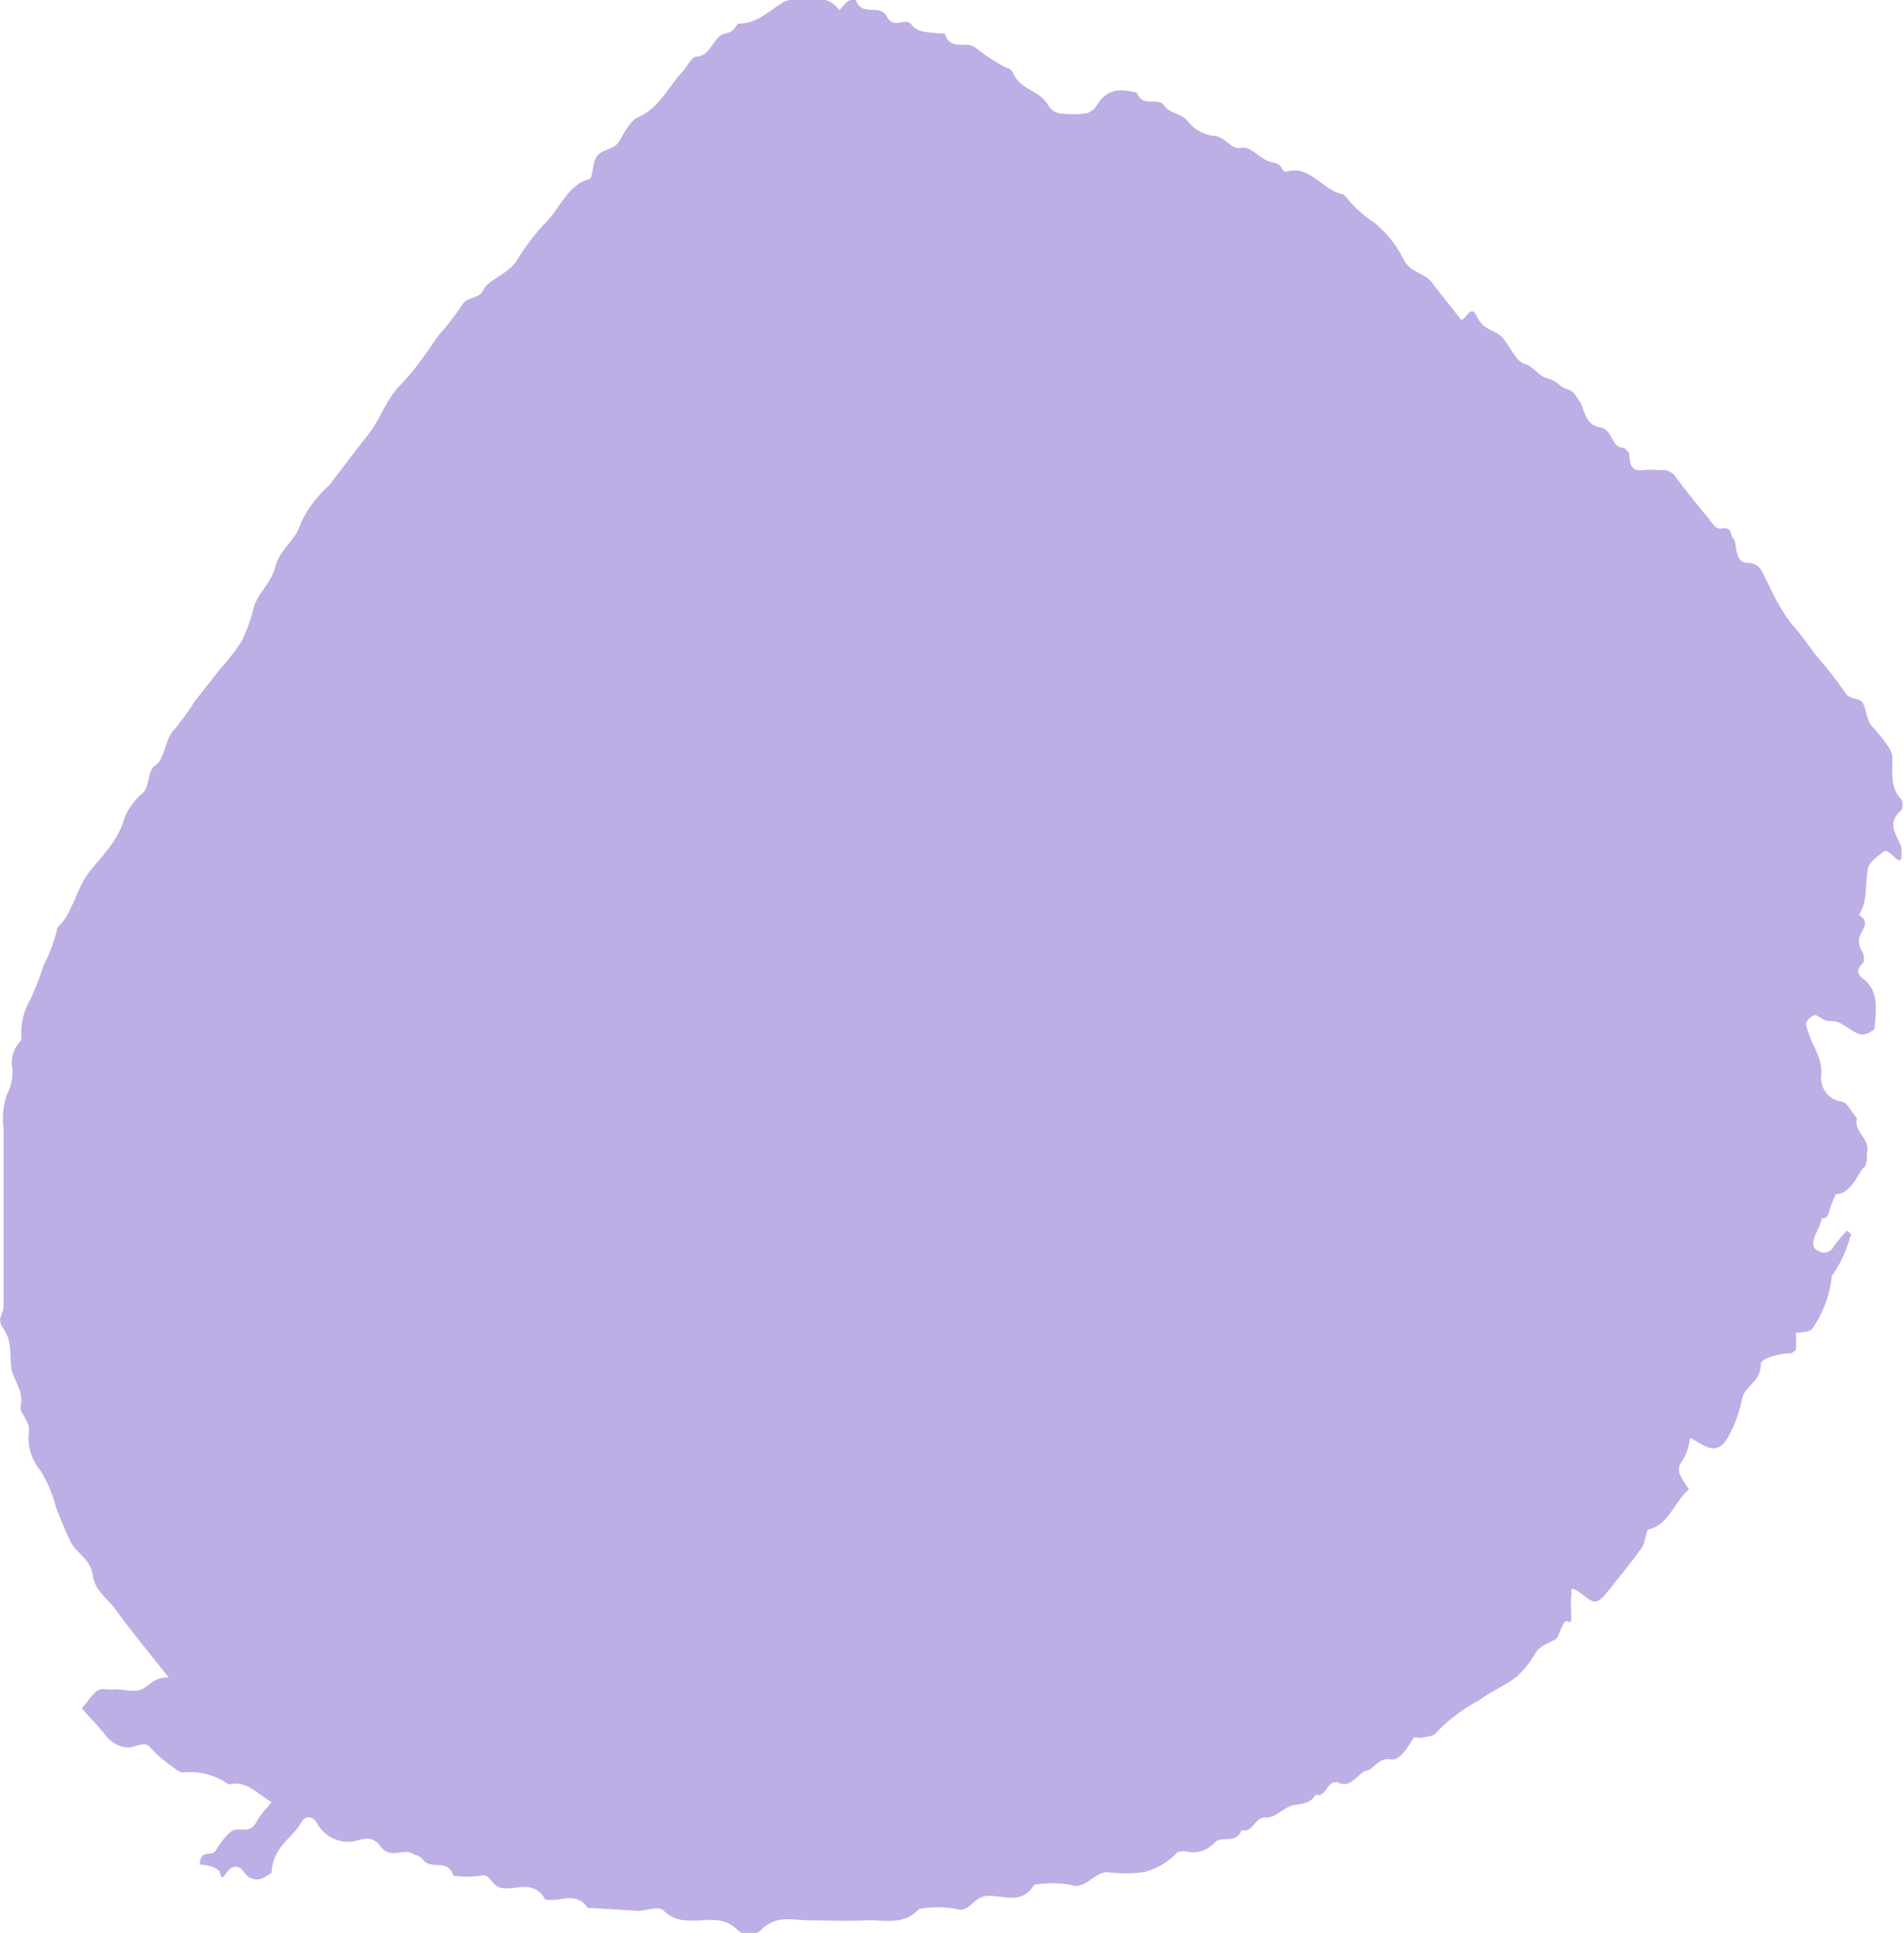 <svg xmlns="http://www.w3.org/2000/svg" viewBox="0 0 38 38.56"><defs><style>.cls-1{fill:#bdaee5;}</style></defs><title>color-4-as-coloridas</title><g id="Livello_2" data-name="Livello 2"><g id="Livello_2-2" data-name="Livello 2"><path class="cls-1" d="M36.36,24.3a1.06,1.06,0,0,1-.06.19c-.14.26-.16.41,0,.47a.21.21,0,0,0,.3-.1,3.88,3.88,0,0,1,.26-.31s0,0,.06.05,0,.06,0,.09a2.29,2.29,0,0,1-.36.76c-.09-.12-.2-.05-.3-.07.1,0,.21-.05.3.07a2.26,2.26,0,0,1-.4,1.07c-.09.07-.21.05-.32.07a1.9,1.9,0,0,1,0,.34s-.08.08-.12.07-.58.06-.58.22c0,.37-.33.41-.38.72a2.43,2.43,0,0,1-.24.67c-.17.34-.34.36-.68.13-.06,0-.1-.11-.12,0a1,1,0,0,1-.19.47.25.25,0,0,0,0,.21,1.92,1.92,0,0,0,.18.29c-.28.23-.41.71-.8.8-.06,0-.07.27-.14.36-.22.31-.46.6-.7.9s-.3.17-.54,0-.15,0-.17.08,0,.3,0,.44-.09,0-.14.08-.09.18-.13.28-.32.13-.44.32a2,2,0,0,1-.38.48c-.24.18-.51.29-.75.47a3.39,3.39,0,0,0-.87.66c-.05.06-.16.06-.24.08s-.13,0-.18,0-.23.48-.48.44-.32.2-.47.22-.31.36-.55.25-.26.32-.47.23c-.14.24-.37.16-.55.25s-.28.22-.47.21-.25.32-.46.25c-.12.29-.41.1-.54.25a.58.58,0,0,1-.49.19.42.42,0,0,0-.25,0,1.34,1.34,0,0,1-.68.4,2.89,2.89,0,0,1-.72,0c-.27,0-.44.36-.74.25a2.17,2.17,0,0,0-.72,0c-.25.41-.61.21-.92.22s-.36.36-.65.26a2.16,2.16,0,0,0-.72,0c-.33.35-.72.21-1.09.23s-.73,0-1.09,0-.69-.12-1,.21a.35.35,0,0,1-.43,0c-.32-.33-.68-.18-1-.21a.65.65,0,0,1-.49-.19c-.11-.11-.34,0-.52,0l-1-.06c-.25-.35-.57-.1-.85-.17-.22-.38-.54-.2-.82-.22s-.25-.31-.47-.25a2,2,0,0,1-.54,0c-.12-.36-.44-.1-.61-.32A.27.27,0,0,0,8.27,37c-.2-.16-.47.11-.67-.16s-.4-.12-.59-.1a.71.71,0,0,1-.69-.38c-.09-.14-.24-.14-.31,0-.18.33-.56.46-.59,1,0,0-.14.1-.21.12a.29.29,0,0,1-.33-.12c-.12-.18-.26-.14-.36,0s-.09.11-.13,0-.26-.16-.4-.16c0-.31.21-.16.31-.27a1.45,1.45,0,0,1,.32-.4c.15-.09.35.07.49-.17s.21-.27.31-.41c-.27-.15-.51-.45-.85-.35a1.35,1.35,0,0,0-.92-.24c-.07,0-.16-.08-.23-.13S3.11,35,3,34.86s-.29,0-.44,0-.33-.08-.46-.25-.31-.35-.47-.53c.18-.18.26-.42.48-.38a.55.55,0,0,0,.18,0c.18,0,.39.07.54,0s.27-.26.54-.23c-.41-.52-.75-.93-1.07-1.37-.16-.22-.4-.35-.45-.68s-.33-.43-.45-.68-.19-.44-.28-.66a2.62,2.62,0,0,0-.31-.74,1,1,0,0,1-.23-.8c0-.23-.19-.34-.17-.48.08-.34-.17-.53-.19-.82s0-.52-.15-.73,0-.29,0-.44V22.51a1.55,1.55,0,0,1,.06-.66,1,1,0,0,0,.12-.51.62.62,0,0,1,.18-.59,1.35,1.35,0,0,1,.18-.82,5.46,5.46,0,0,0,.26-.67,3.29,3.29,0,0,0,.28-.76c.27-.25.35-.67.56-1s.64-.66.78-1.2a1.33,1.33,0,0,1,.37-.49c.14-.15.07-.43.25-.55s.18-.53.38-.72A5,5,0,0,0,3.88,14l.51-.65a4,4,0,0,0,.44-.57,3.64,3.64,0,0,0,.24-.68c.1-.3.34-.46.43-.81s.4-.49.51-.87a2.46,2.46,0,0,1,.56-.74c.25-.32.5-.66.77-1S7.68,8,8,7.67s.51-.64.77-1a4.81,4.81,0,0,0,.44-.57c.12-.21.34-.11.44-.32s.52-.31.7-.64a4.19,4.19,0,0,1,.57-.73c.27-.29.43-.72.82-.83.11,0,.06-.32.18-.47s.34-.11.45-.31.23-.41.38-.47c.4-.17.59-.6.88-.91.09-.1.18-.29.26-.29.3,0,.35-.42.58-.46s.21-.21.29-.2c.34,0,.59-.25.86-.42A.4.4,0,0,1,15.84,0c.31,0,.65-.14.91.2C16.84.12,16.9,0,17,0s.07,0,.08,0c.13.35.47.06.62.33s.37,0,.49.16.32.15.49.17.16,0,.17,0c.13.39.44.13.63.3a3.85,3.85,0,0,0,.6.39c.05,0,.12.06.14.11.16.35.52.33.7.64a.32.32,0,0,0,.22.16,2,2,0,0,0,.54,0,.35.35,0,0,0,.21-.16c.22-.36.51-.32.8-.25.12.31.42.08.54.25s.32.15.46.3a.78.78,0,0,0,.52.31c.24,0,.36.29.56.24s.4.26.63.29.16.22.3.18c.44-.13.72.4,1.12.46,0,0,0,0,.06.07a2.4,2.4,0,0,0,.56.5,2.27,2.27,0,0,1,.57.72c.15.29.42.26.58.48s.38.48.57.73c.11,0,.19-.34.32-.06s.35.25.5.41.28.49.45.53.28.25.46.29.25.18.38.21.2.16.27.27.1.45.38.49.23.43.49.41c0,0,.11.09.11.14,0,.26.09.33.27.31s.24,0,.36,0a.31.31,0,0,1,.31.16c.19.25.38.49.58.73s.18.29.36.27.13.16.2.21,0,.48.28.48.3.25.41.41a4.13,4.13,0,0,0,.45.79c.18.19.34.43.51.65a8.36,8.36,0,0,1,.57.73c.11.18.3.08.37.24s.07.35.2.47a3.43,3.43,0,0,1,.32.41.53.53,0,0,1,.06.19c0,.29-.05.6.18.83a.31.31,0,0,1,0,.21c-.31.26-.1.49,0,.74,0,0,0,.14,0,.21s-.07.06-.13,0-.17-.16-.21-.13-.3.2-.33.34c-.06.31,0,.67-.18.93.27.18,0,.33,0,.5s.06.19.09.29a.41.41,0,0,1,0,.16c-.11.11-.16.21,0,.33.32.25.25.64.22,1,0,0-.1.08-.15.09a.23.23,0,0,1-.18,0c-.13-.06-.25-.16-.38-.22s-.22,0-.34-.08-.15-.1-.25,0-.07.11,0,.33.26.47.24.78a.48.48,0,0,0,.36.54c.18,0,.23.23.35.33-.07.3.27.4.2.7,0,.1,0,.26-.07.3s-.25.54-.55.52c0,0-.08.17-.11.27S36.48,24.33,36.36,24.3Z"/></g></g></svg>